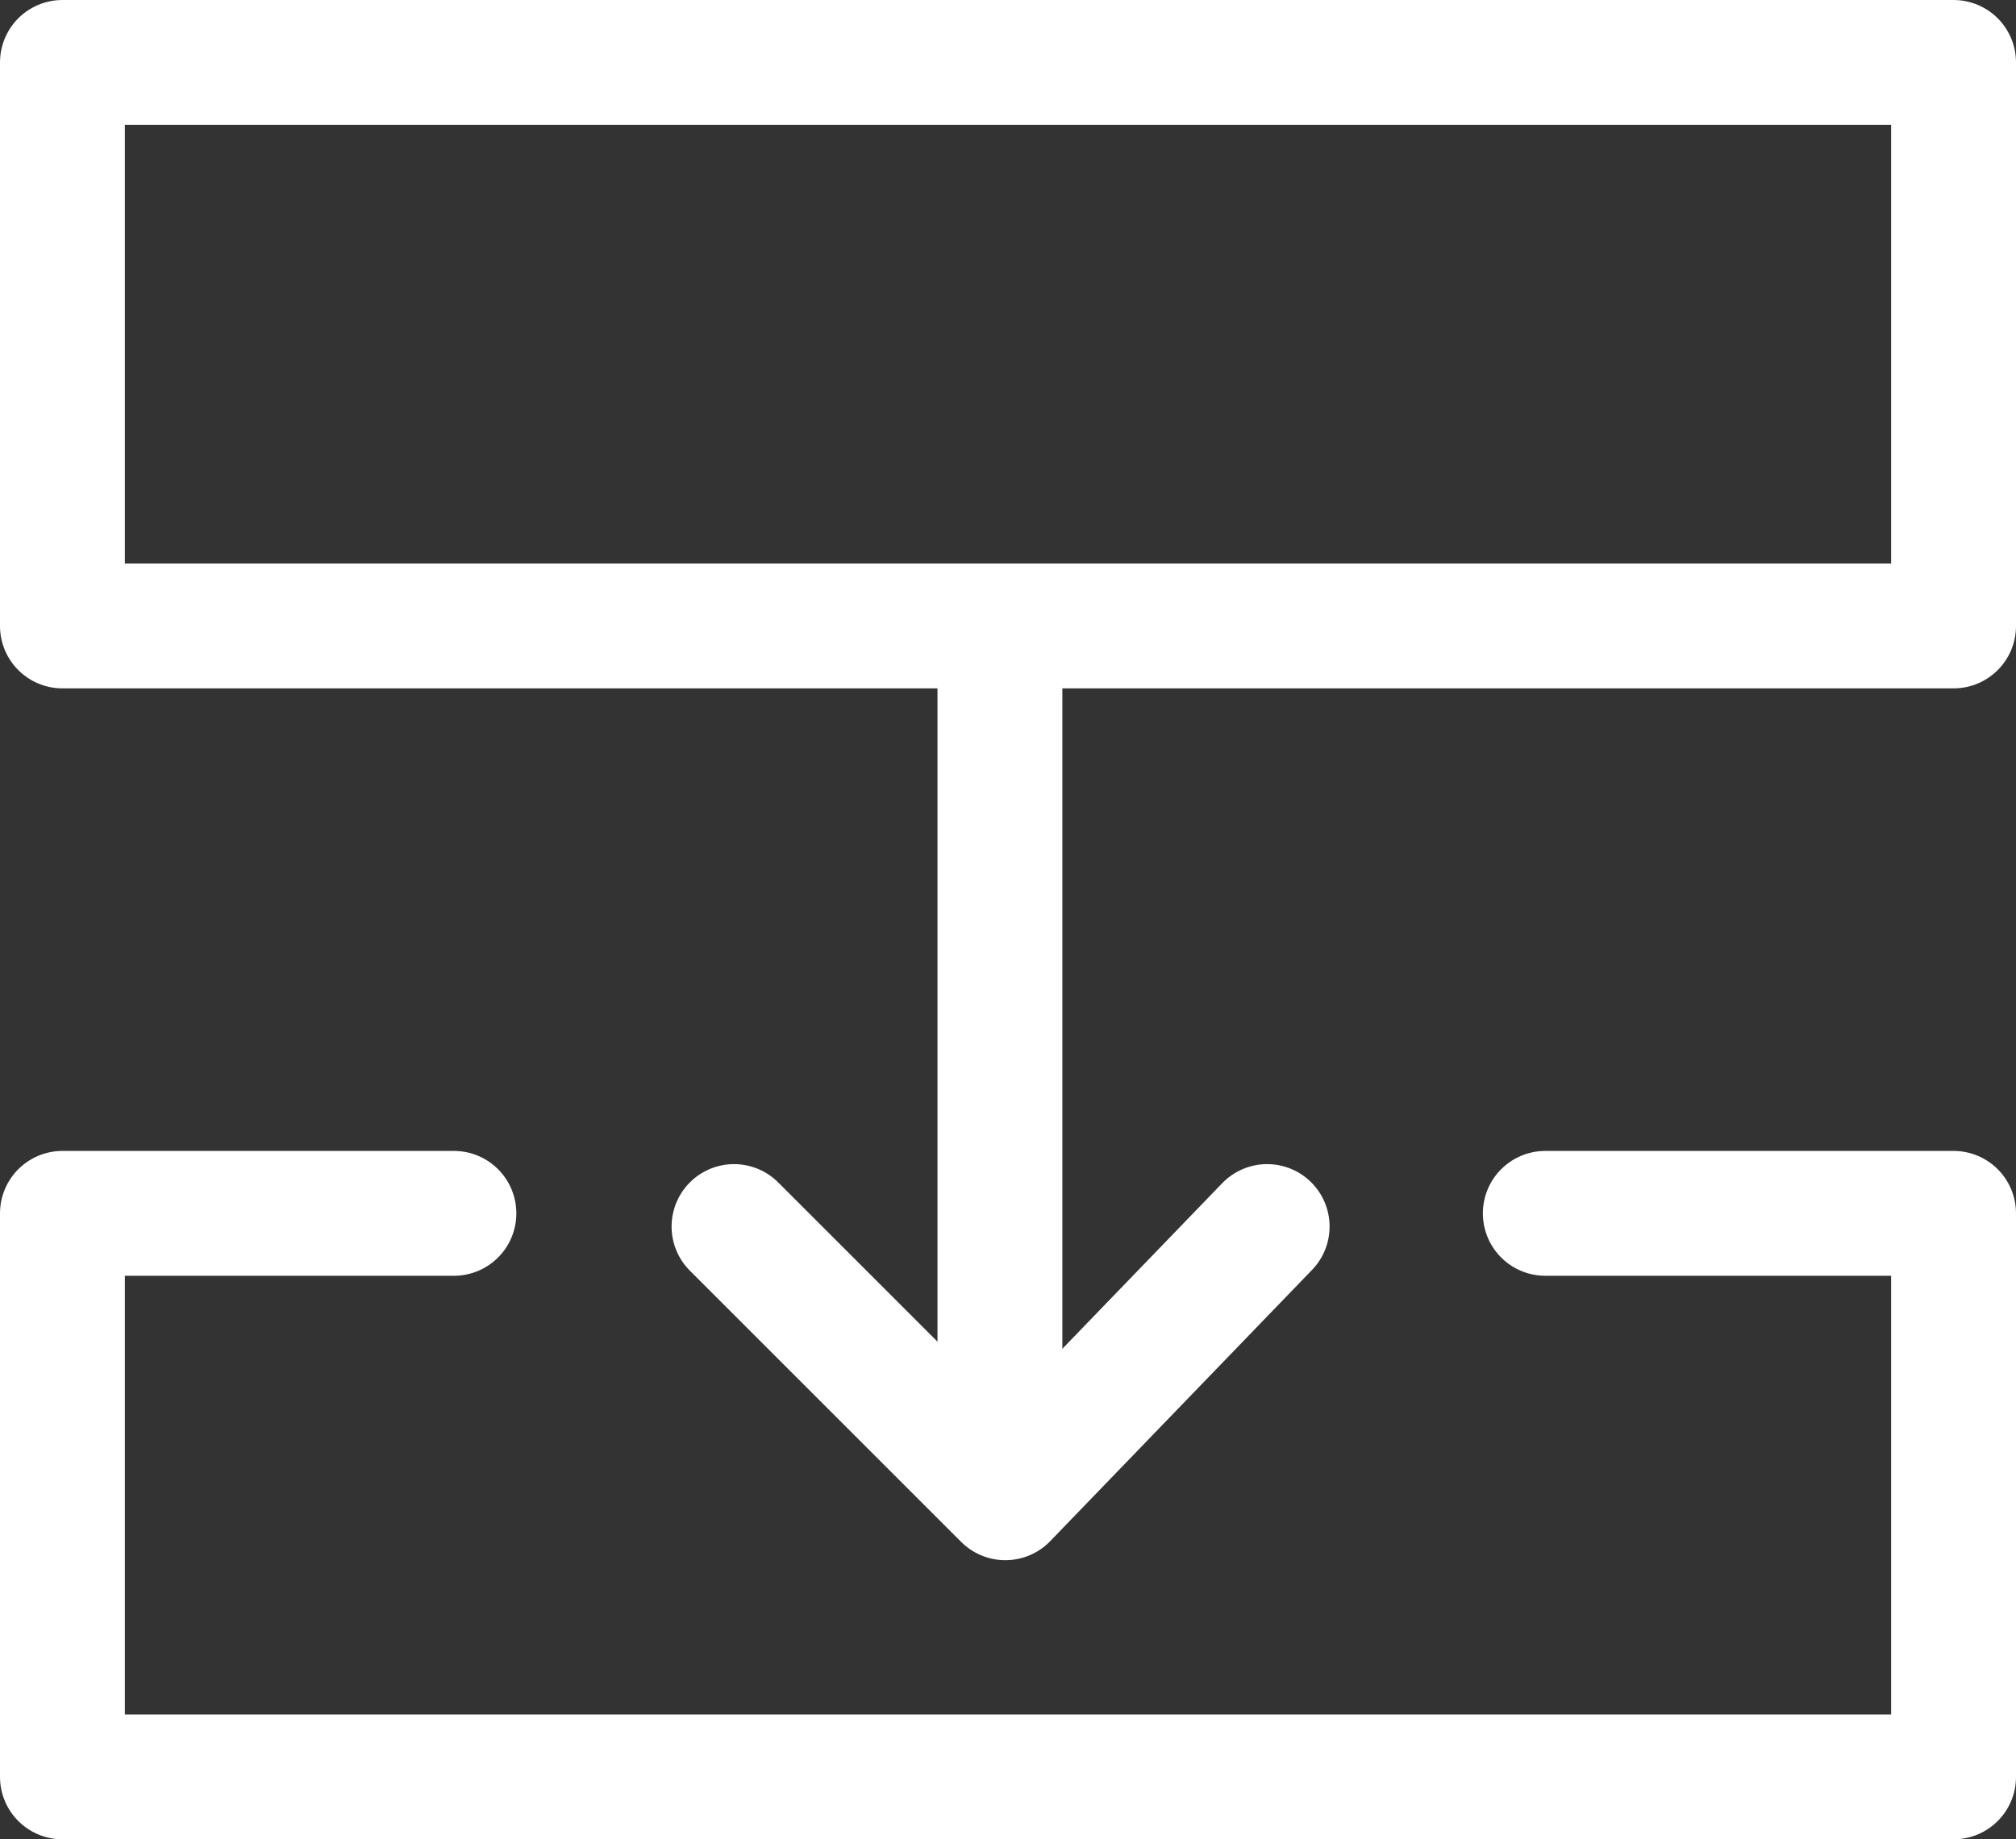 <svg xmlns="http://www.w3.org/2000/svg" viewBox="0 0 258.31 235.72"><rect x="0" y="0" width="258.31" height="235.72" fill="#333333" stroke="none"/><defs><style>.cls-1{fill:none;stroke:#fff;stroke-linecap:round;stroke-linejoin:round;stroke-width:16px;}</style></defs><title>30</title><g id="レイヤー_2" data-name="レイヤー 2"><g id="レイヤー_1-2" data-name="レイヤー 1"><line class="cls-1" x1="128.12" y1="82.88" x2="128.12" y2="189.66"/><rect class="cls-1" x="8" y="8" width="242.31" height="72.22"/><polyline class="cls-1" points="198 155.5 250.31 155.5 250.31 227.72 8 227.72 8 155.5 58.16 155.5"/><polyline class="cls-1" points="162.36 157.19 128.81 191.95 128.81 191.95 94.05 157.19"/></g></g></svg>